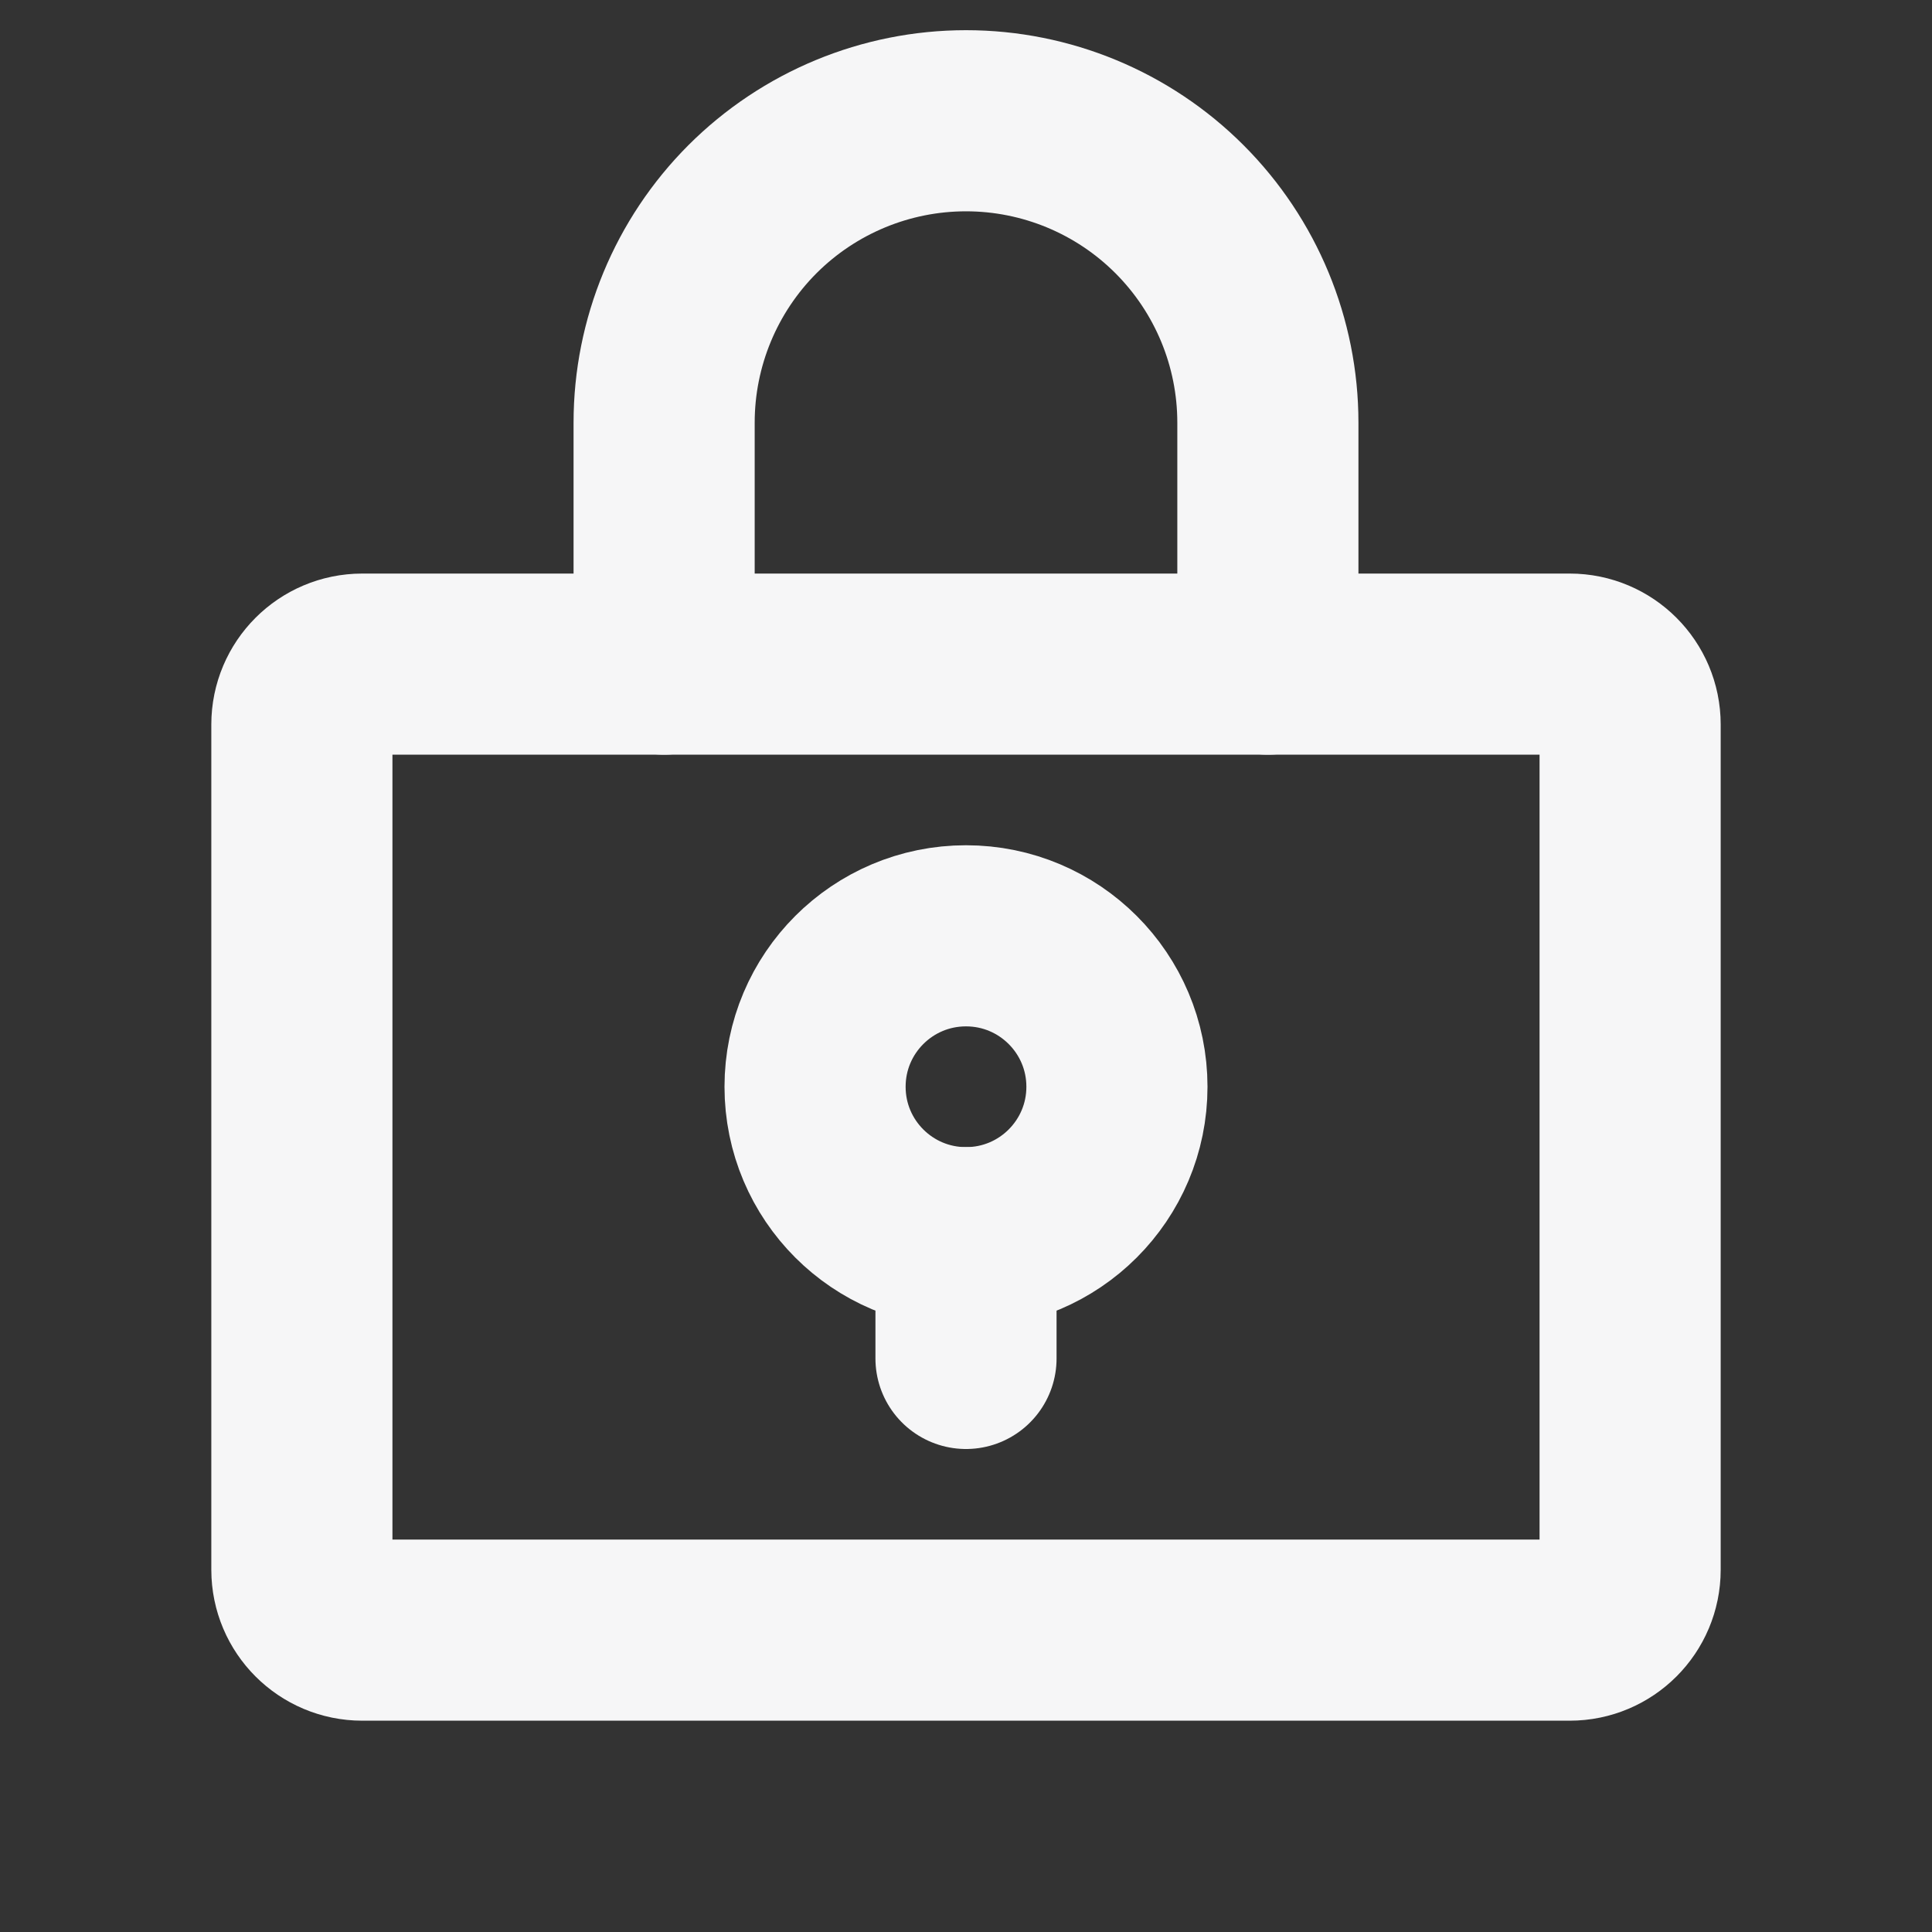 <svg width="32" height="32" viewBox="0 0 32 32" fill="none" xmlns="http://www.w3.org/2000/svg">
<rect x="0" y="0" width="32" height="32" fill="#333333" stroke="none"/>
<g clip-path="url(#clip0_13_62)">
<path d="M26 11H6C5.448 11 5 11.448 5 12V26C5 26.552 5.448 27 6 27H26C26.552 27 27 26.552 27 26V12C27 11.448 26.552 11 26 11Z" stroke="#F6F6F7" stroke-width="3" stroke-linecap="round" stroke-linejoin="round"/>
<path d="M11 11V7C11 5.674 11.527 4.402 12.464 3.464C13.402 2.527 14.674 2 16 2C17.326 2 18.598 2.527 19.535 3.464C20.473 4.402 21 5.674 21 7V11" stroke="#F6F6F7" stroke-width="3" stroke-linecap="round" stroke-linejoin="round"/>
<path d="M16 20.5C17.381 20.5 18.5 19.381 18.5 18C18.5 16.619 17.381 15.5 16 15.5C14.619 15.5 13.5 16.619 13.5 18C13.5 19.381 14.619 20.5 16 20.5Z" stroke="#F6F6F7" stroke-width="3" stroke-linecap="round" stroke-linejoin="round"/>
<path d="M16 20.5V22.5" stroke="#F6F6F7" stroke-width="3" stroke-linecap="round" stroke-linejoin="round"/>
</g>
<defs>
<clipPath id="clip0_13_62">
<rect width="32" height="32" fill="white"/>
</clipPath>
</defs>
</svg>
